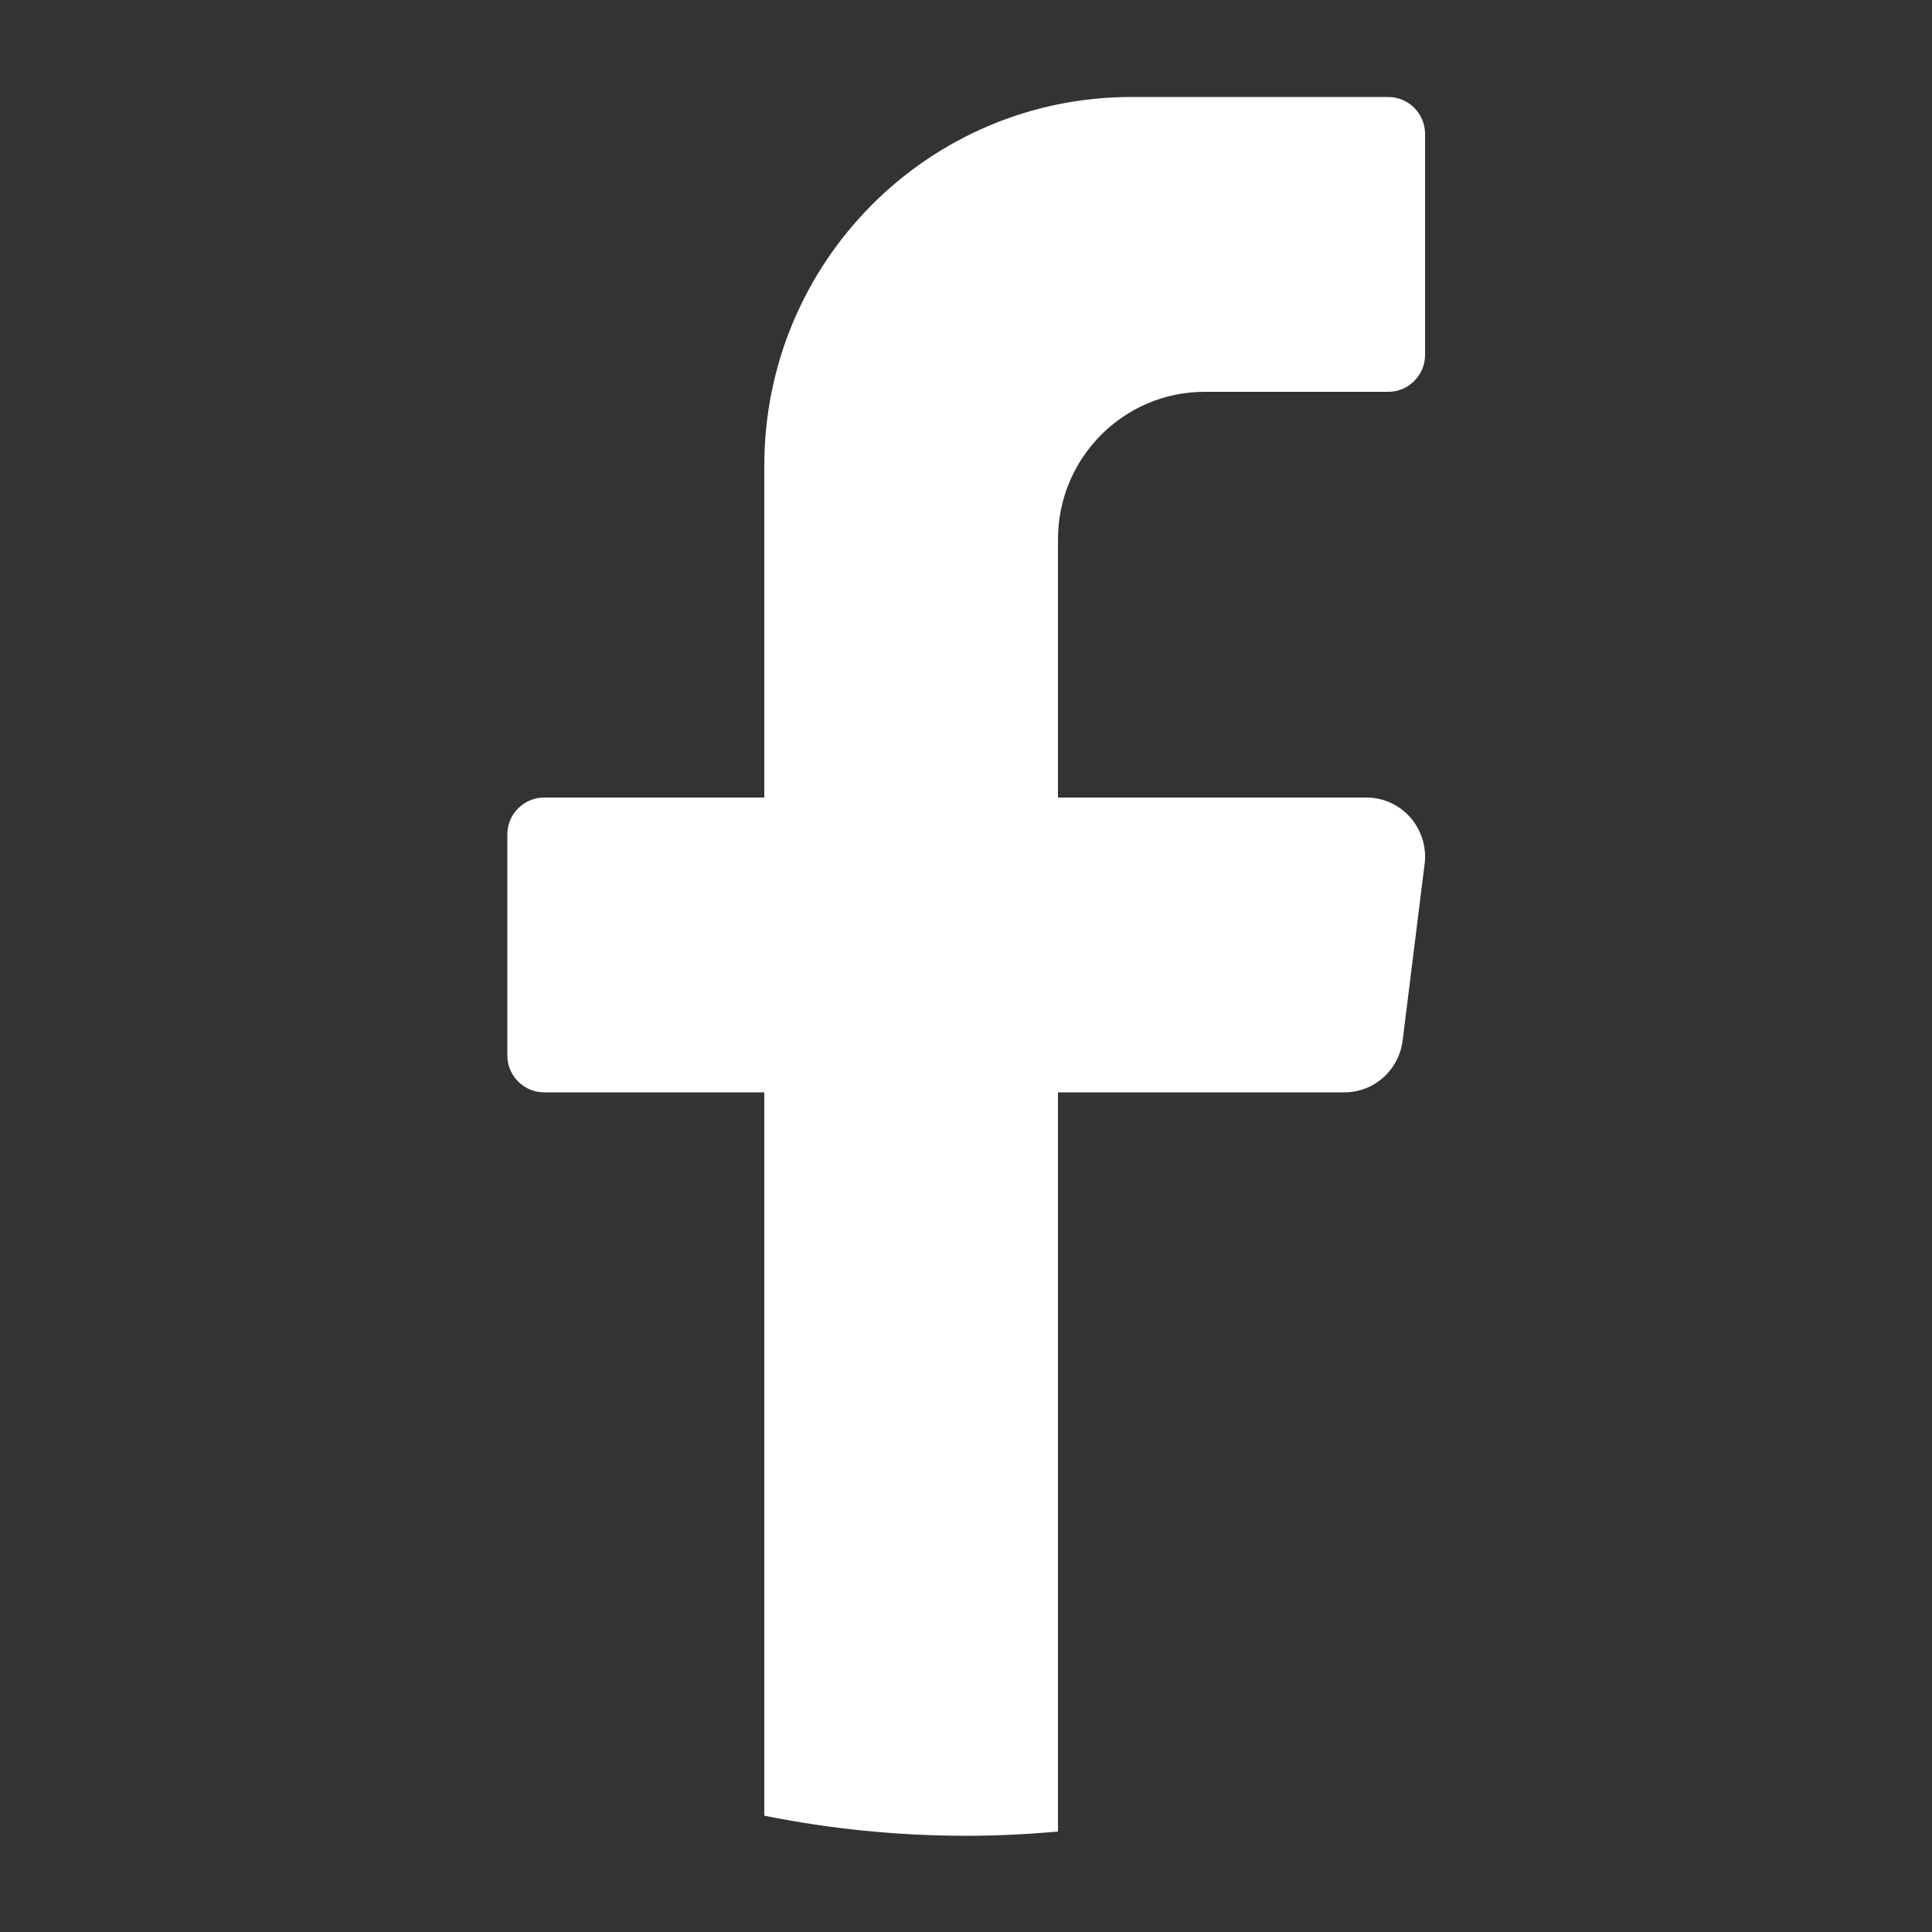<?xml version="1.0" encoding="UTF-8"?>
<svg id="Layer_1" data-name="Layer 1" xmlns="http://www.w3.org/2000/svg" viewBox="0 0 50 50">
  <rect x="0" y="0" width="50" height="50" fill="#333333" stroke="none"/>
  <defs>
    <style>
      .cls-1 {
        fill: #fff;
      }
    </style>
  </defs>
  <path class="cls-1" d="M36.87,22.35l-.57,4.58c-.1.77-.74,1.34-1.51,1.34h-7.41v19.13c-.78.07-1.57.11-2.37.11-1.79,0-3.54-.18-5.23-.52v-18.72h-5.7c-.52,0-.95-.43-.95-.95v-5.73c0-.52.43-.95.95-.95h5.7v-8.59c0-5.27,4.25-9.54,9.5-9.54h6.65c.52,0,.95.43.95.95v5.73c0,.52-.43.95-.95.95h-4.75c-2.1,0-3.8,1.71-3.8,3.82v6.68h7.98c.92,0,1.62.81,1.51,1.72Z"/>
</svg>